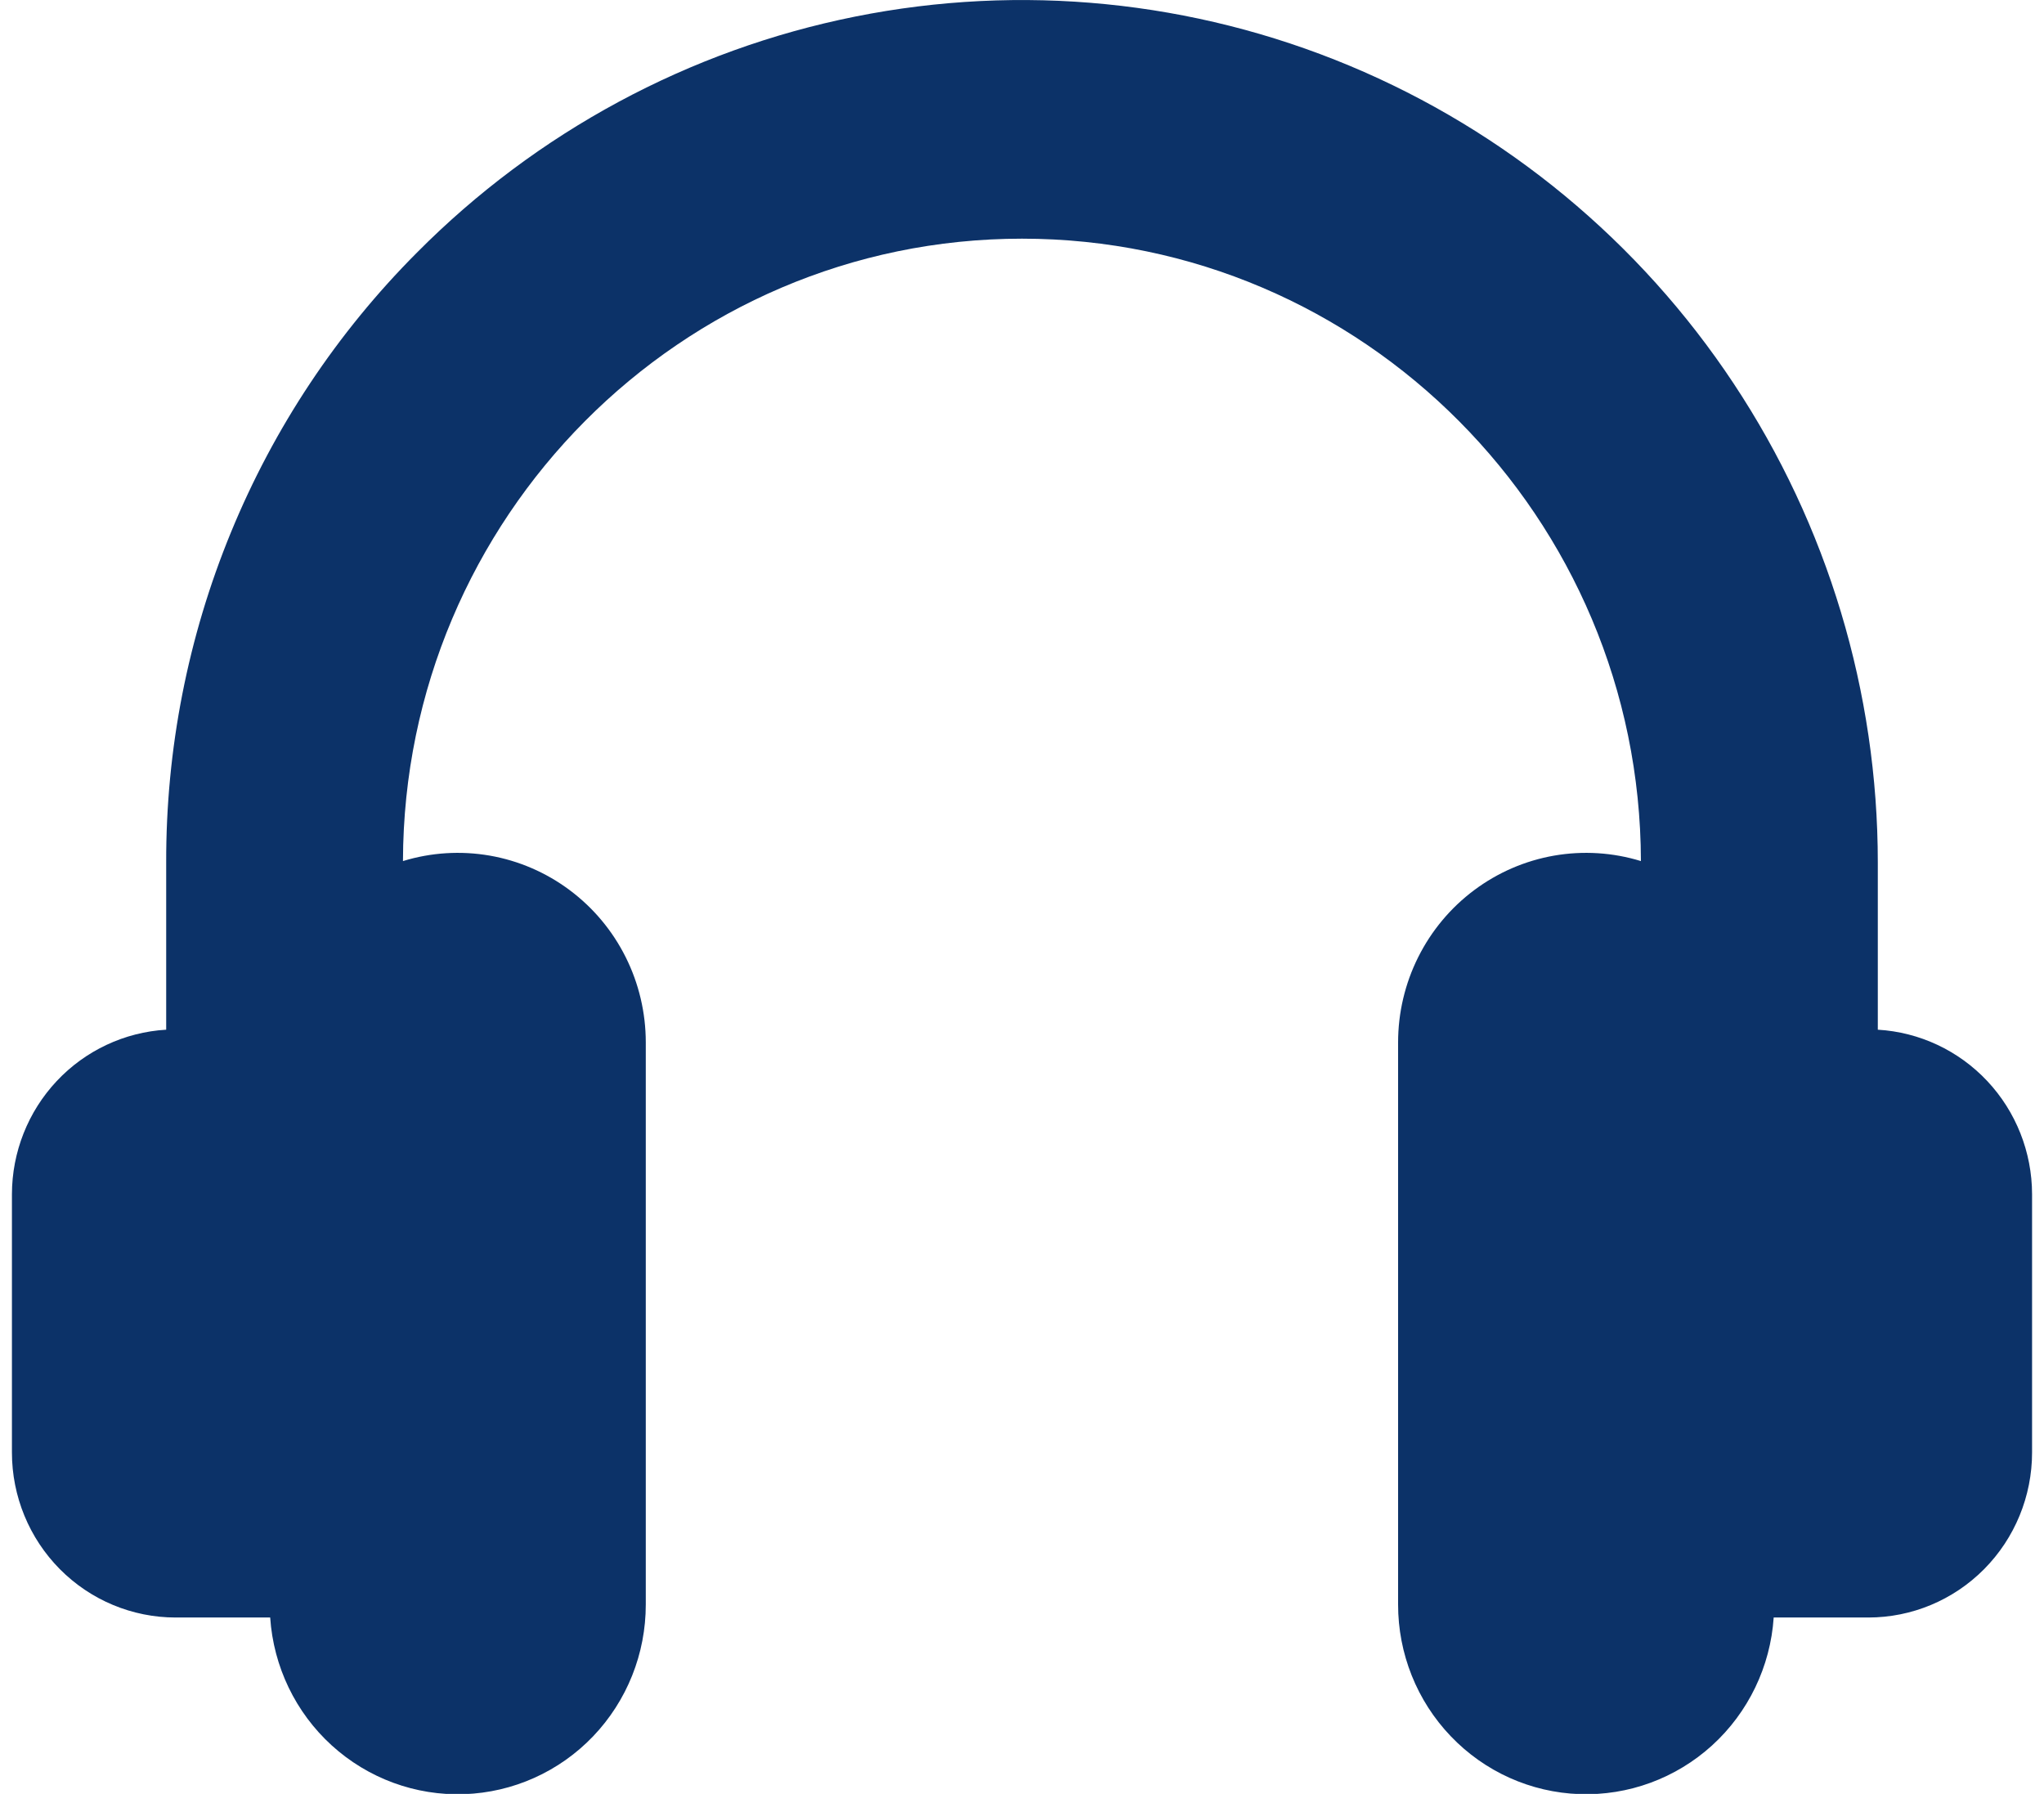 <svg xmlns="http://www.w3.org/2000/svg" width="49" height="43" viewBox="0 0 49 43" fill="none"><path d="M45.016 24.682V20.677C45.016 16.588 43.813 12.59 41.558 9.19C39.304 5.79 36.1 3.14 32.351 1.575C28.602 0.01 24.477 -0.4 20.498 0.398C16.518 1.196 12.862 3.165 9.993 6.057C8.082 7.973 6.567 10.251 5.536 12.761C4.504 15.27 3.977 17.961 3.984 20.677V24.682C2.986 24.741 2.046 25.181 1.359 25.914C0.672 26.646 0.288 27.616 0.286 28.624V34.816C0.286 35.866 0.7 36.872 1.436 37.614C2.172 38.356 3.17 38.772 4.211 38.772H6.477C6.556 39.949 7.085 41.048 7.953 41.838C8.822 42.628 9.961 43.047 11.13 43.006C12.299 42.965 13.407 42.468 14.219 41.619C15.03 40.77 15.483 39.637 15.481 38.458V24.986C15.481 24.276 15.316 23.576 14.999 22.942C14.682 22.308 14.222 21.758 13.656 21.336C13.09 20.913 12.434 20.63 11.74 20.509C11.046 20.389 10.333 20.433 9.66 20.64C9.68 12.41 16.329 5.721 24.5 5.721C32.672 5.721 39.32 12.409 39.337 20.64C38.664 20.433 37.951 20.389 37.257 20.509C36.563 20.63 35.907 20.913 35.341 21.336C34.775 21.758 34.315 22.309 33.998 22.943C33.681 23.577 33.516 24.277 33.516 24.987V38.457C33.514 39.636 33.967 40.77 34.779 41.618C35.59 42.467 36.698 42.965 37.867 43.005C39.036 43.046 40.175 42.627 41.044 41.837C41.912 41.047 42.441 39.948 42.52 38.772H44.788C45.829 38.772 46.828 38.355 47.564 37.613C48.3 36.871 48.714 35.865 48.714 34.816V28.624C48.712 27.616 48.328 26.646 47.641 25.914C46.953 25.181 46.015 24.741 45.016 24.682Z" fill="#0C3268"></path></svg>
